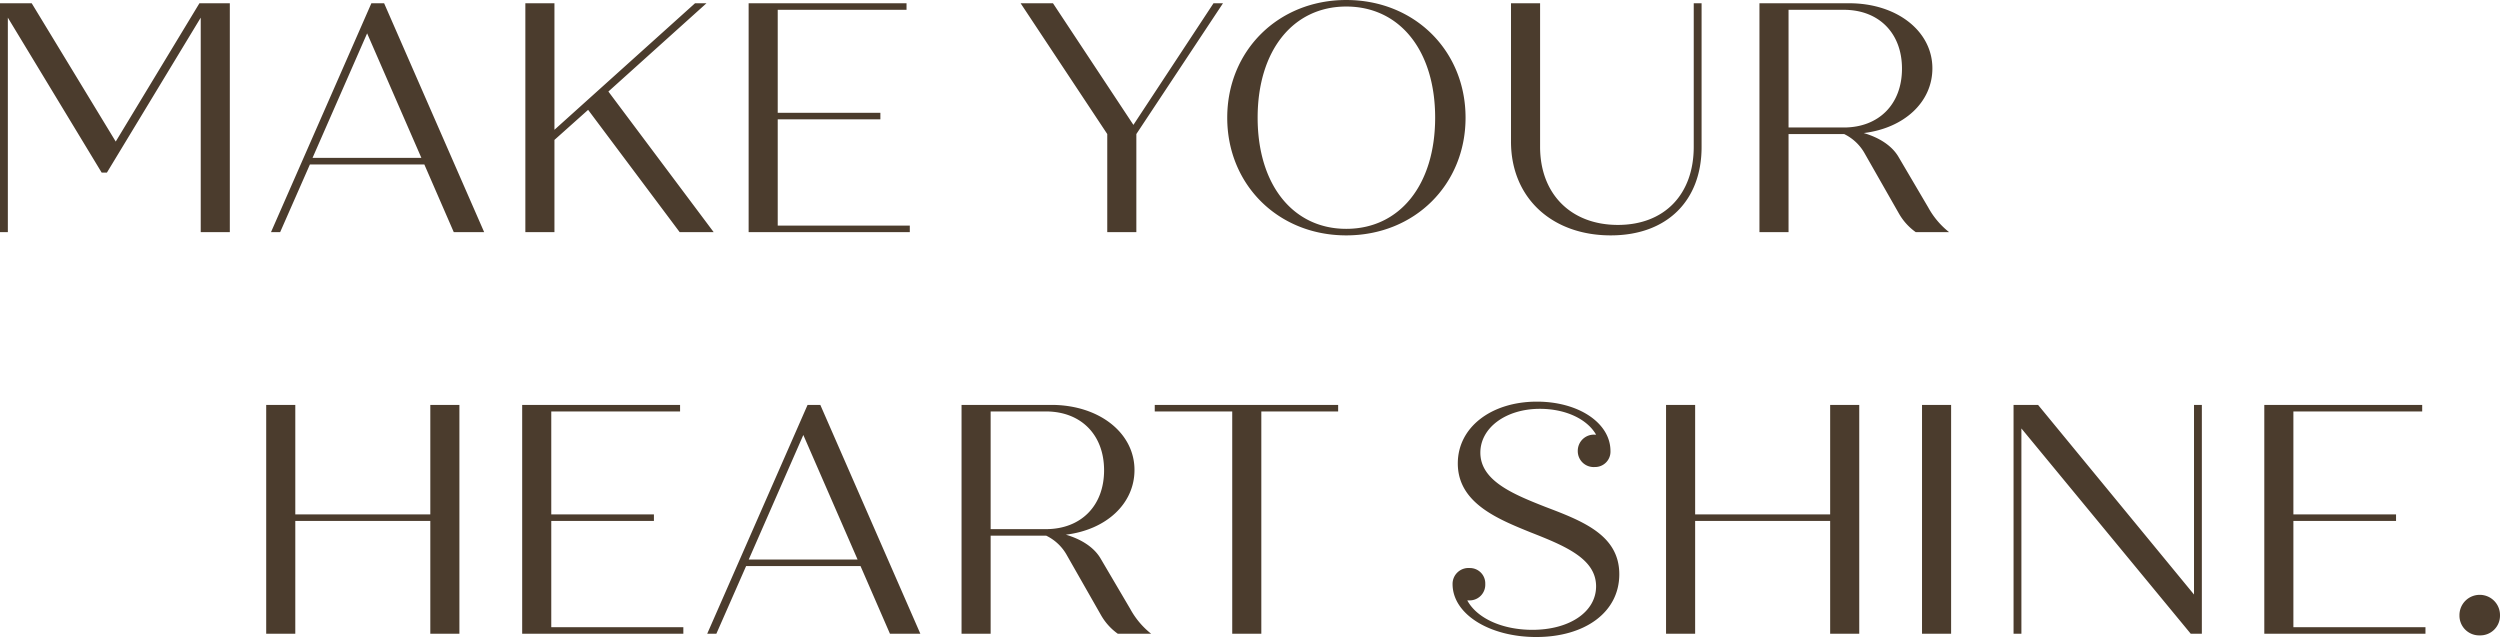 <svg xmlns="http://www.w3.org/2000/svg" width="535.31" height="136.4" viewBox="0 0 535.31 136.4">
  <g id="グループ_41892" data-name="グループ 41892" transform="translate(-200.72 -677.262)">
    <path id="パス_381" data-name="パス 381" d="M49.42-49,31.5-19.39,13.51-49H6.72V0H8.4V-45.92L28.49-12.74h1.12L49.7-45.92V0h6.23V-49ZM103.88,0h6.51L88.97-49H86.24L64.75,0h1.96l6.37-14.49h24.5ZM73.64-15.89,85.33-42.56,96.95-15.89ZM152.25,0h7.28L136.99-30.1l21-18.9h-2.45l-30.1,27.09V-49h-6.23V0h6.23V-19.74l7.21-6.44Zm21-1.4V-24.15h21.98v-1.4H173.25V-47.6h27.58V-49H167.02V0h34.51V-1.4ZM266.56-49,249.41-22.96,232.19-49h-6.93l18.55,28V0h6.23V-21l18.55-28ZM294.98.7c14.63,0,25.55-10.85,25.55-25.2s-10.92-25.2-25.55-25.2c-14.56,0-25.48,10.85-25.48,25.2S280.42.7,294.98.7Zm0-1.4c-11.41,0-18.97-9.45-18.97-23.8s7.56-23.8,18.97-23.8c11.48,0,19.04,9.45,19.04,23.8S306.46-.7,294.98-.7ZM351.61.7c12.11,0,19.46-7.49,19.46-18.9V-49h-1.68v30.73c0,10.15-6.23,16.73-16.24,16.73s-16.66-6.58-16.66-16.73V-49h-6.23v29.61C330.26-7.28,339.08.7,351.61.7Zm67.97-6.02-6.3-10.71c-1.4-2.45-4.13-4.2-7.49-5.18,8.61-1.05,14.7-6.58,14.7-13.86,0-7.98-7.63-13.93-17.78-13.93H383.46V0h6.23V-21h11.9a10.076,10.076,0,0,1,4.27,3.92l7.42,13.02A12.419,12.419,0,0,0,416.92,0h7.14A17.32,17.32,0,0,1,419.58-5.32ZM389.69-47.6h11.83c7.49,0,12.46,4.97,12.46,12.6s-4.97,12.6-12.46,12.6H389.69Z" transform="translate(194 726.962)" fill="#4b3c2d"/>
    <path id="パス_382" data-name="パス 382" d="M41.86-49v23.45H12.95V-49H6.72V0h6.23V-24.15H41.86V0h6.23V-49ZM67.76-1.4V-24.15H89.74v-1.4H67.76V-47.6H95.34V-49H61.53V0H96.04V-1.4ZM140.28,0h6.51L125.37-49h-2.73L101.15,0h1.96l6.37-14.49h24.5ZM110.04-15.89l11.69-26.67,11.62,26.67ZM191.73-5.32l-6.3-10.71c-1.4-2.45-4.13-4.2-7.49-5.18,8.61-1.05,14.7-6.58,14.7-13.86,0-7.98-7.63-13.93-17.78-13.93H155.61V0h6.23V-21h11.9a10.076,10.076,0,0,1,4.27,3.92l7.42,13.02A12.419,12.419,0,0,0,189.07,0h7.14A17.32,17.32,0,0,1,191.73-5.32ZM161.84-47.6h11.83c7.49,0,12.46,4.97,12.46,12.6s-4.97,12.6-12.46,12.6H161.84ZM236.25-49H196.98v1.4h16.59V0h6.23V-47.6h16.45Zm44.38,21.84c-6.93-2.73-13.93-5.6-13.93-11.62,0-5.32,5.46-9.38,12.74-9.38,5.6,0,10.15,2.24,12.04,5.53h-.28a3.459,3.459,0,0,0-3.64,3.5,3.4,3.4,0,0,0,3.64,3.43,3.292,3.292,0,0,0,3.36-3.43c0-6.02-6.86-10.57-15.75-10.57-9.73,0-16.94,5.46-16.94,13.23,0,8.47,8.54,11.9,15.61,14.77,7.49,2.94,14,5.67,14,11.55,0,5.46-5.67,9.31-13.65,9.31-6.51,0-11.9-2.52-13.93-6.3h.49a3.352,3.352,0,0,0,3.36-3.5,3.292,3.292,0,0,0-3.36-3.43,3.4,3.4,0,0,0-3.64,3.43C260.75-4.2,268.66.7,278.67.7c10.36,0,17.78-5.25,17.78-13.44C296.45-21.07,288.75-24.08,280.63-27.16ZM341.6-49v23.45H312.69V-49h-6.23V0h6.23V-24.15H341.6V0h6.23V-49ZM361.27,0h6.23V-49h-6.23Zm58.24-49V-8.4L386.12-49h-5.25V0h1.68V-43.96L418.81,0h2.38V-49ZM440.79-1.4V-24.15h21.98v-1.4H440.79V-47.6h27.58V-49H434.56V0h34.51V-1.4ZM480.69.35a4.216,4.216,0,0,0,4.34-4.27,4.333,4.333,0,0,0-4.34-4.41,4.333,4.333,0,0,0-4.34,4.41A4.216,4.216,0,0,0,480.69.35Z" transform="translate(251 812.962)" fill="#4b3c2d"/>
  </g>
</svg>
